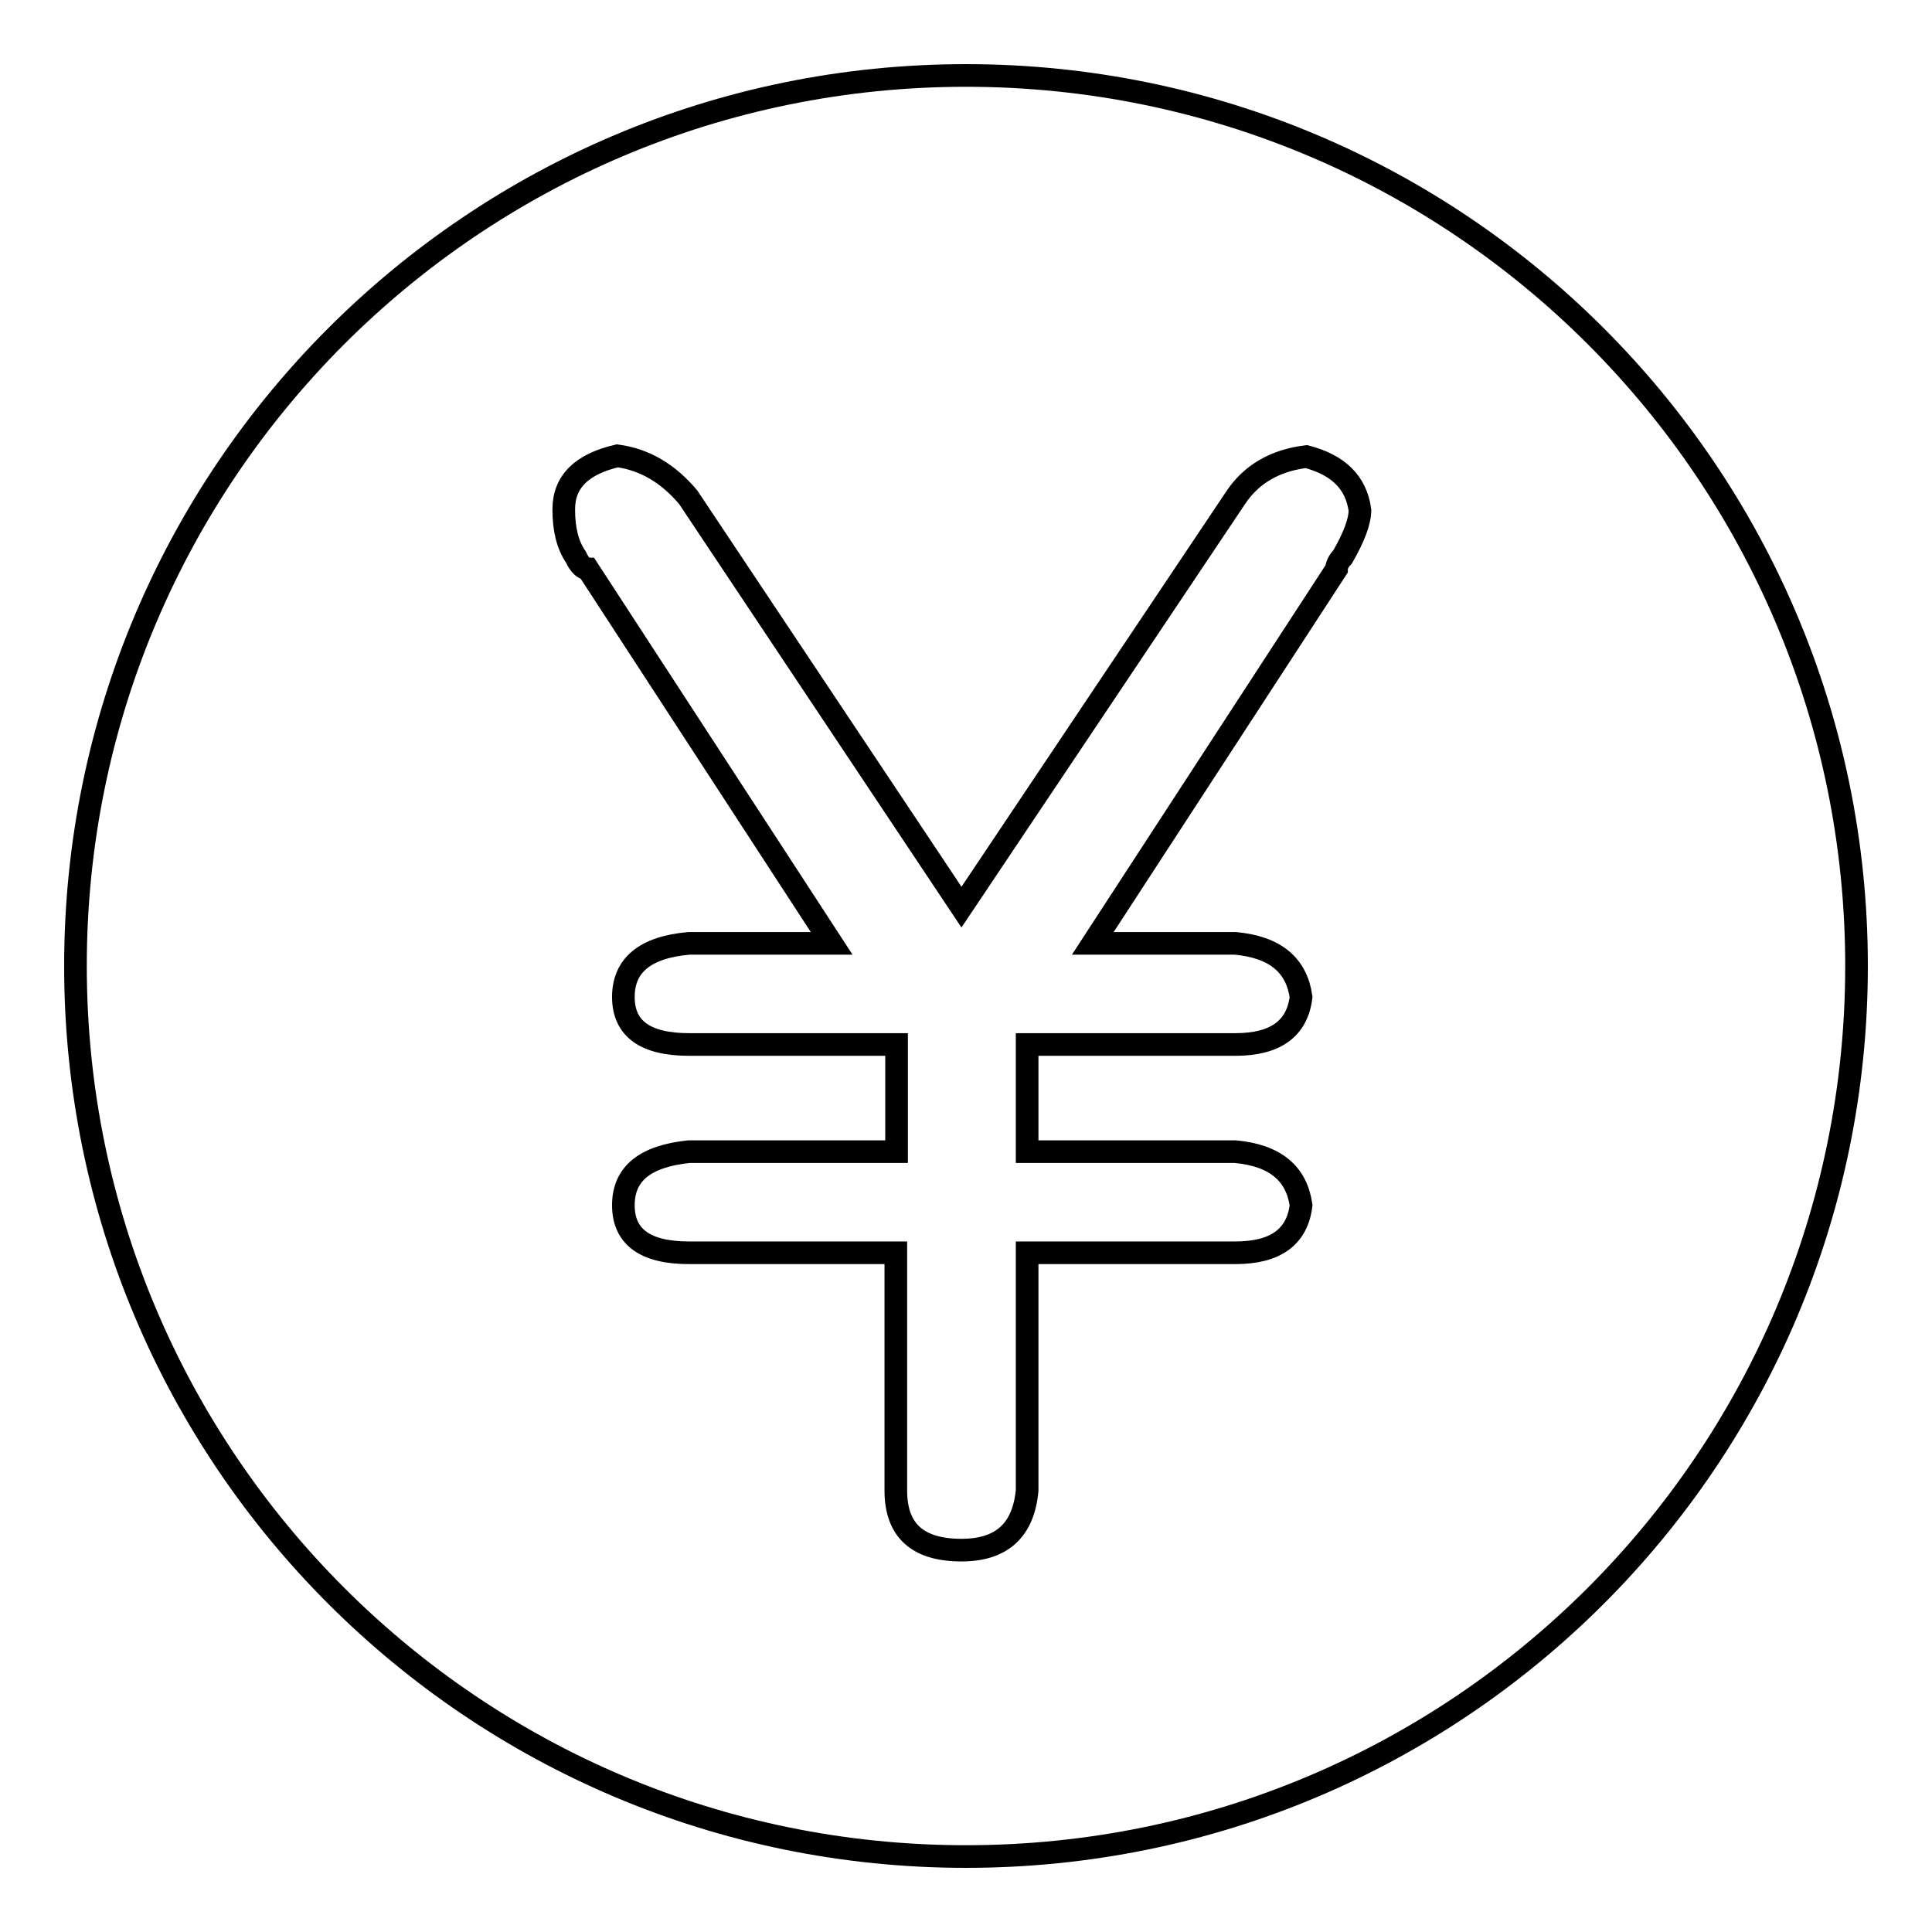 <?xml version="1.0" encoding="utf-8"?>
<!-- Svg Vector Icons : http://www.onlinewebfonts.com/icon -->
<!DOCTYPE svg PUBLIC "-//W3C//DTD SVG 1.1//EN" "http://www.w3.org/Graphics/SVG/1.1/DTD/svg11.dtd">
<svg version="1.1" xmlns="http://www.w3.org/2000/svg" xmlns:xlink="http://www.w3.org/1999/xlink" x="0px" y="0px" viewBox="0 0 256 256" enable-background="new 0 0 256 256" xml:space="preserve">
<g><g><path stroke-width="3" fill-opacity="0" stroke="#000000"  d="M128,10C62.8,10,10,62.8,10,128c0,65.2,52.8,118,118,118c65.2,0,118-52.8,118-118C246,62.8,193.2,10,128,10z M177.9,73.8c-0.5,0.5-0.8,1.1-0.8,1.6L144.8,125h18.9c5.3,0.5,8.1,2.9,8.7,7.1c-0.5,4.2-3.4,6.3-8.7,6.3h-27.6v14.2h27.6c5.3,0.5,8.1,2.9,8.7,7.1c-0.5,4.2-3.4,6.3-8.7,6.3h-27.6v31.5c-0.5,5.3-3.4,7.9-8.7,7.9c-5.8,0-8.7-2.6-8.7-7.9V166H91.3c-5.8,0-8.7-2.1-8.7-6.3c0-4.2,2.9-6.5,8.7-7.1h27.5v-14.2H91.3c-5.8,0-8.7-2.1-8.7-6.3c0-4.2,2.9-6.6,8.7-7.1h18.9L77.9,75.4c-0.5,0-1.1-0.5-1.6-1.6c-1.1-1.6-1.6-3.7-1.6-6.3c0-3.7,2.4-6,7.1-7.1c3.7,0.5,6.8,2.4,9.4,5.5l36.2,54.3L163.7,66c2.1-3.2,5.3-5,9.4-5.5c4.2,1.1,6.6,3.4,7.1,7.1C180.2,69.1,179.4,71.2,177.9,73.8z"/></g></g>
</svg>